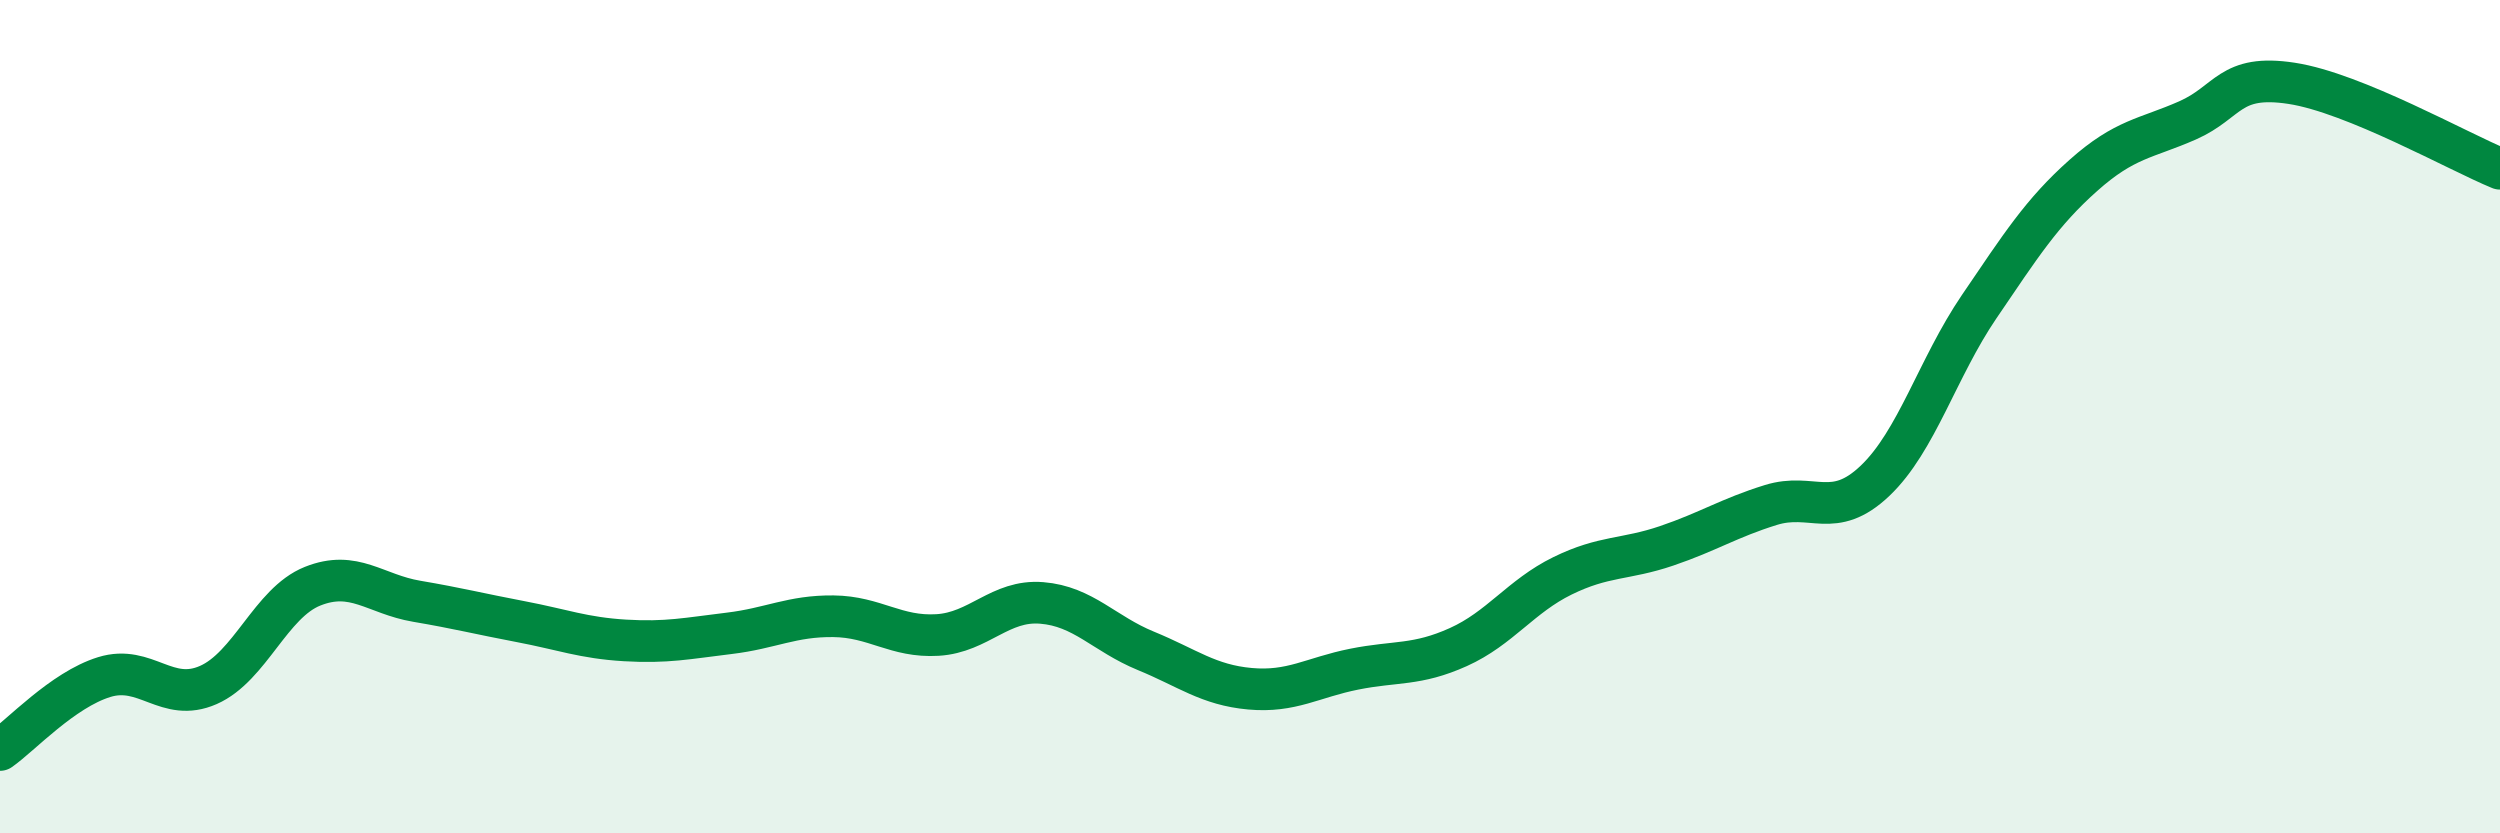 
    <svg width="60" height="20" viewBox="0 0 60 20" xmlns="http://www.w3.org/2000/svg">
      <path
        d="M 0,18 C 0.5,17.65 1.5,16.56 2.5,16.25 C 3.5,15.94 4,16.88 5,16.44 C 6,16 6.5,14.47 7.5,14.07 C 8.5,13.67 9,14.26 10,14.43 C 11,14.6 11.5,14.73 12.5,14.92 C 13.5,15.11 14,15.31 15,15.37 C 16,15.43 16.5,15.32 17.5,15.2 C 18.5,15.08 19,14.78 20,14.79 C 21,14.8 21.5,15.3 22.5,15.24 C 23.5,15.18 24,14.39 25,14.47 C 26,14.55 26.5,15.21 27.5,15.62 C 28.5,16.03 29,16.44 30,16.53 C 31,16.62 31.5,16.26 32.5,16.06 C 33.5,15.86 34,15.98 35,15.53 C 36,15.08 36.5,14.31 37.5,13.82 C 38.5,13.33 39,13.44 40,13.1 C 41,12.76 41.5,12.43 42.5,12.12 C 43.5,11.81 44,12.49 45,11.54 C 46,10.59 46.5,8.83 47.5,7.36 C 48.5,5.89 49,5.1 50,4.21 C 51,3.32 51.5,3.33 52.5,2.89 C 53.5,2.45 53.5,1.77 55,2 C 56.5,2.23 59,3.64 60,4.05L60 20L0 20Z"
        fill="#008740"
        opacity="0.1"
        stroke-linecap="round"
        stroke-linejoin="round"
      />
      <path
        d="M 0,18 C 0.5,17.65 1.5,16.56 2.5,16.25 C 3.5,15.94 4,16.88 5,16.44 C 6,16 6.5,14.47 7.5,14.07 C 8.5,13.67 9,14.26 10,14.43 C 11,14.6 11.5,14.73 12.5,14.92 C 13.5,15.11 14,15.31 15,15.37 C 16,15.43 16.5,15.32 17.5,15.2 C 18.5,15.08 19,14.78 20,14.79 C 21,14.8 21.5,15.3 22.5,15.24 C 23.5,15.18 24,14.39 25,14.47 C 26,14.55 26.5,15.21 27.5,15.62 C 28.5,16.03 29,16.44 30,16.53 C 31,16.62 31.5,16.26 32.5,16.06 C 33.5,15.86 34,15.98 35,15.53 C 36,15.08 36.5,14.31 37.5,13.82 C 38.5,13.33 39,13.44 40,13.1 C 41,12.76 41.5,12.43 42.5,12.12 C 43.5,11.81 44,12.49 45,11.54 C 46,10.59 46.5,8.83 47.5,7.36 C 48.5,5.89 49,5.1 50,4.21 C 51,3.32 51.5,3.33 52.5,2.89 C 53.5,2.45 53.5,1.77 55,2 C 56.5,2.23 59,3.64 60,4.05"
        stroke="#008740"
        stroke-width="1"
        fill="none"
        stroke-linecap="round"
        stroke-linejoin="round"
      />
    </svg>
  